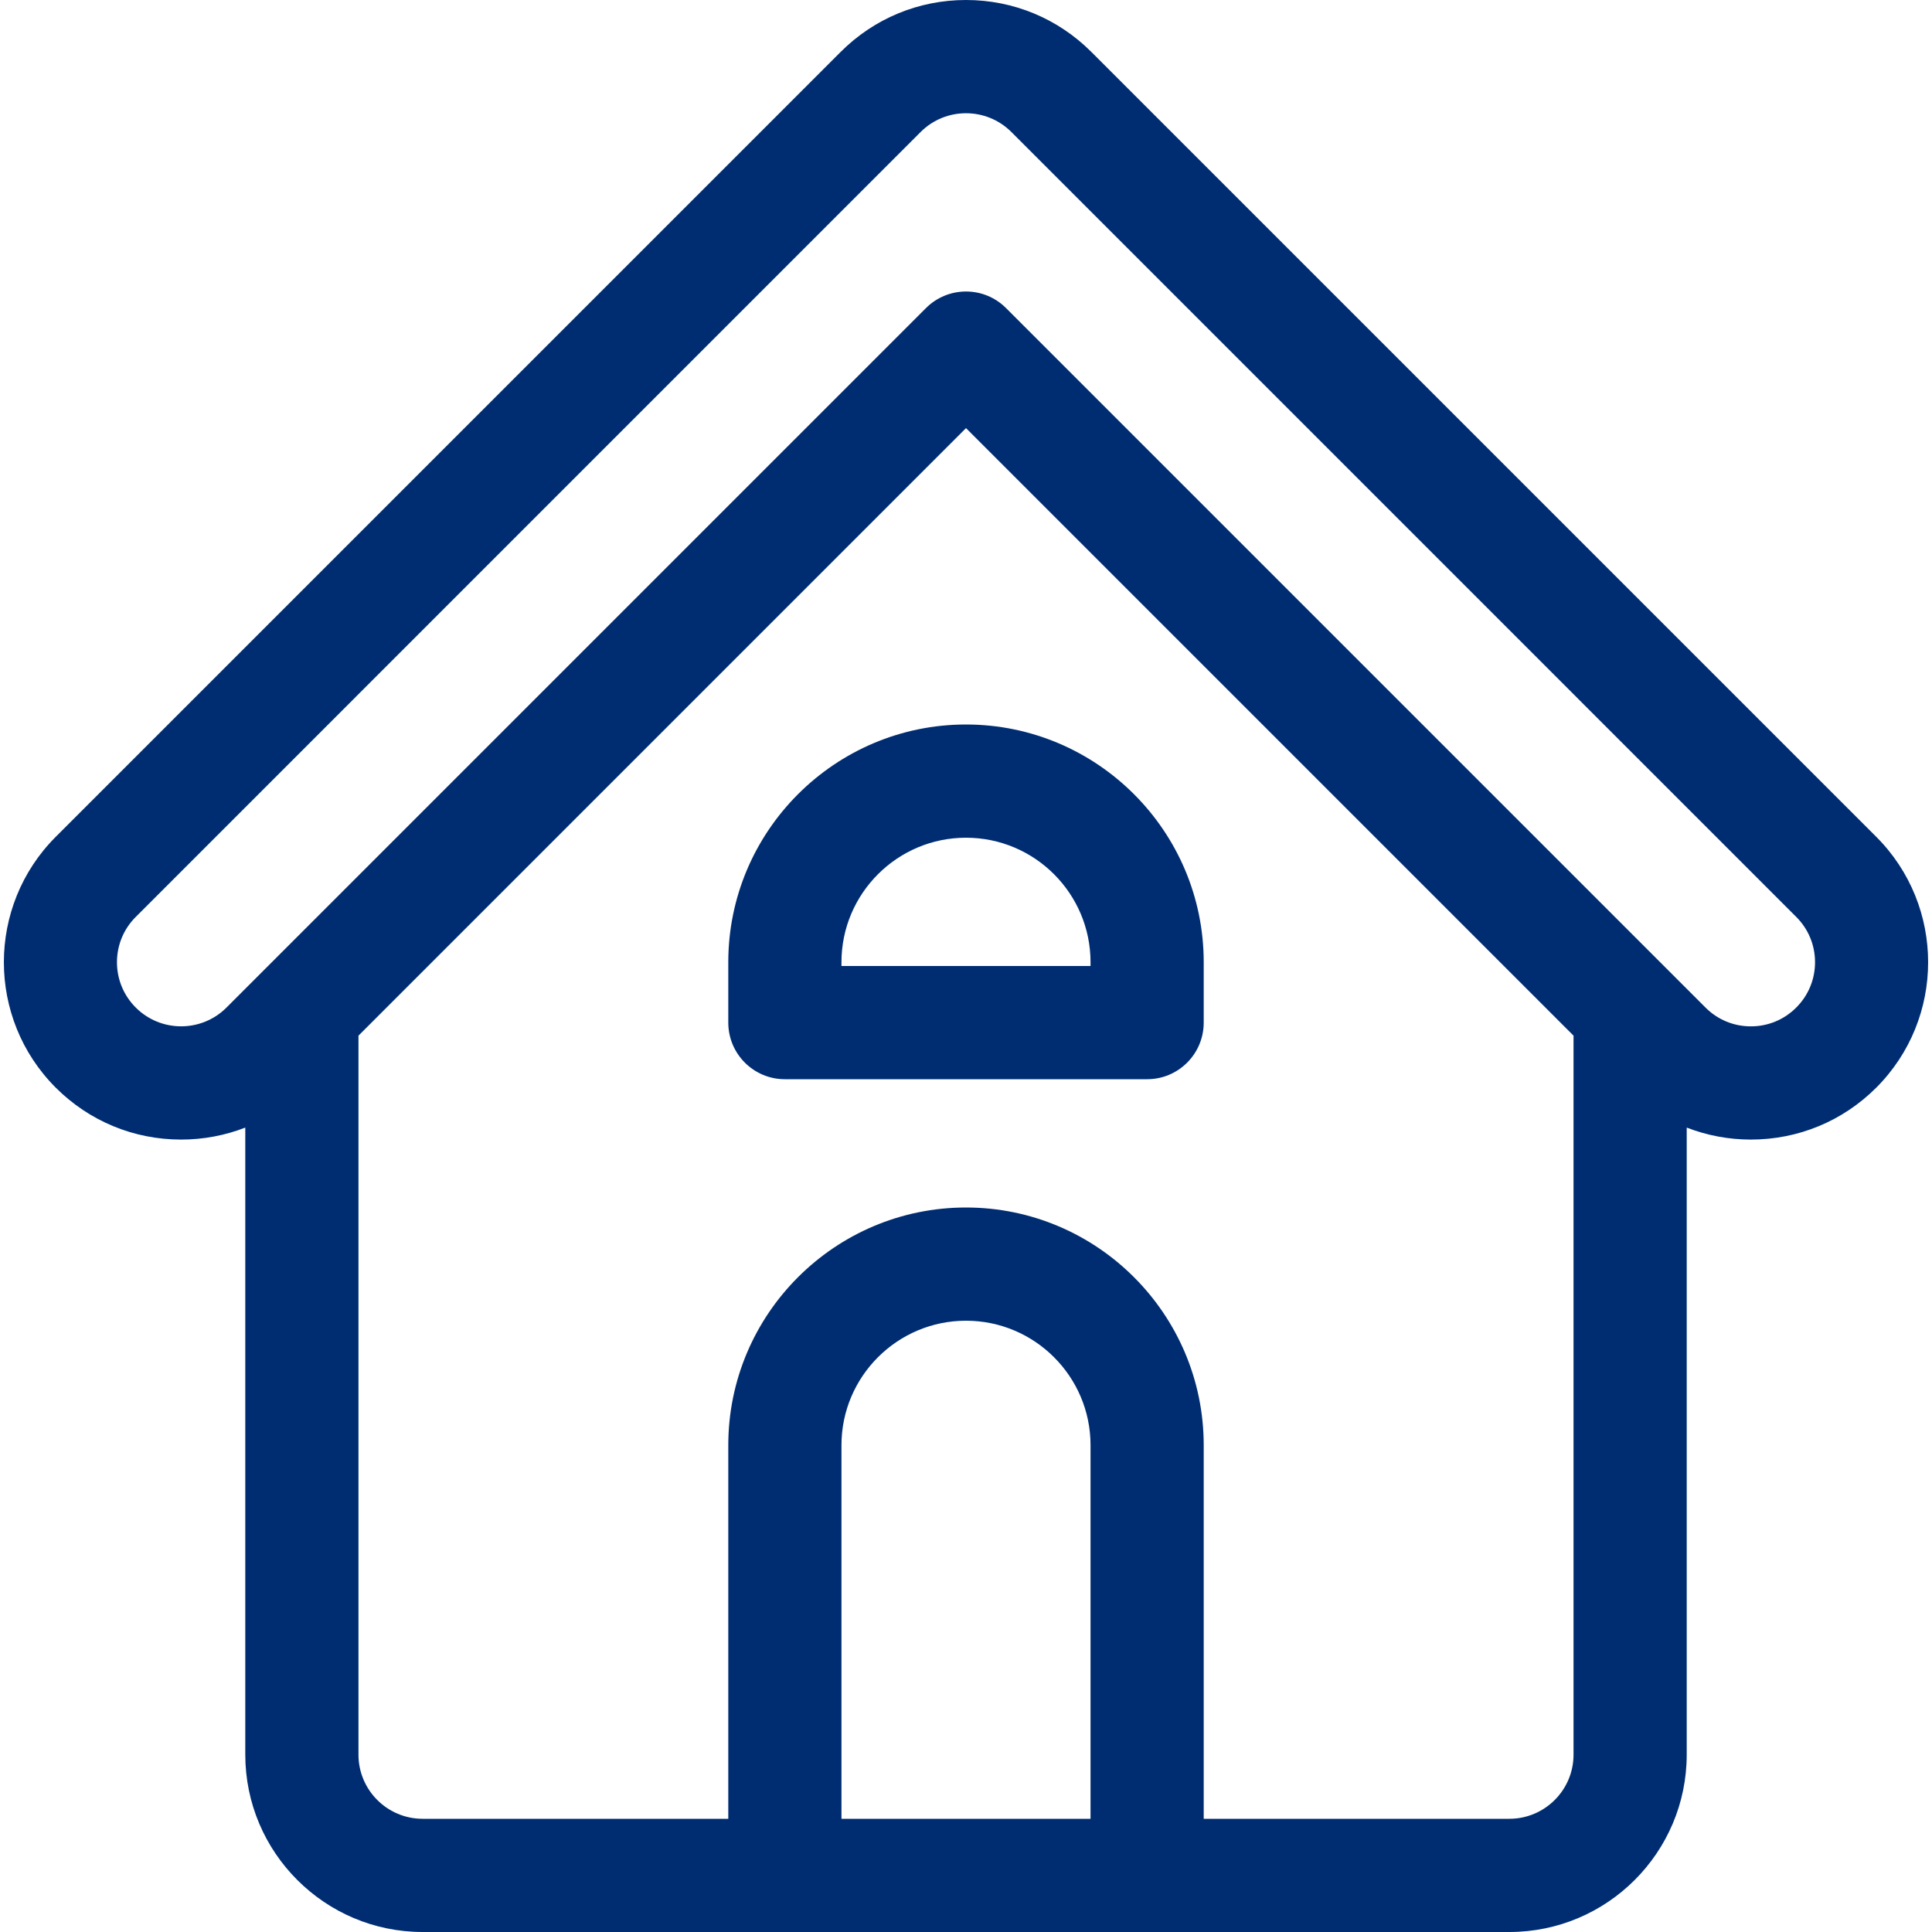 <?xml version="1.0" encoding="UTF-8"?>
<svg xmlns="http://www.w3.org/2000/svg" width="50" height="50" viewBox="0 0 50 50" fill="none">
  <g clip-path="url(#clip0_703_4231)">
    <path d="M48.558 21.657L28.245 1.345C27.378 0.478 26.226 0 25 0C23.774 0 22.622 0.478 21.755 1.345L1.442 21.657C-0.347 23.447 -0.347 26.358 1.442 28.148C2.309 29.015 3.462 29.492 4.687 29.492C5.265 29.492 5.825 29.385 6.348 29.182V45.41C6.348 47.941 8.407 50 10.937 50C11.664 50 37.994 50 39.062 50C41.593 50 43.652 47.941 43.652 45.41V29.182C44.175 29.385 44.735 29.492 45.312 29.492C46.538 29.492 47.691 29.015 48.558 28.148C50.347 26.358 50.347 23.447 48.558 21.657ZM28.223 47.07H21.777V37.402C21.777 35.625 23.223 34.18 25 34.18C26.777 34.18 28.223 35.625 28.223 37.402V47.07ZM40.723 45.41C40.723 46.326 39.978 47.07 39.062 47.07H31.152V37.402C31.152 34.01 28.392 31.25 25 31.25C21.608 31.25 18.848 34.01 18.848 37.402V47.07H10.937C10.022 47.07 9.277 46.326 9.277 45.41V26.803L25 11.08L40.723 26.803V45.41ZM46.486 26.076C46.172 26.39 45.756 26.562 45.312 26.562C44.869 26.562 44.452 26.39 44.139 26.076L43.223 25.16L26.036 7.973C25.75 7.687 25.375 7.544 25 7.544C24.625 7.544 24.25 7.687 23.964 7.973L6.777 25.16L5.861 26.076C5.214 26.723 4.161 26.723 3.514 26.076C3.2 25.762 3.027 25.346 3.027 24.902C3.027 24.459 3.2 24.042 3.514 23.729L23.826 3.416C24.473 2.769 25.526 2.769 26.174 3.416L46.486 23.729C46.8 24.042 46.973 24.459 46.973 24.902C46.973 25.346 46.8 25.762 46.486 26.076Z" fill="#002D72"></path>
    <path d="M25 18.75C21.608 18.75 18.848 21.51 18.848 24.902V26.465C18.848 27.274 19.503 27.93 20.312 27.93H29.688C30.497 27.93 31.152 27.274 31.152 26.465V24.902C31.152 21.51 28.392 18.75 25 18.75ZM28.223 25H21.777V24.902C21.777 23.125 23.223 21.68 25 21.68C26.777 21.68 28.223 23.125 28.223 24.902V25Z" fill="#002D72"></path>
  </g>
  <defs>
    <clipPath id="clip0_703_4231">
      <rect width="50" height="50" fill="white"></rect>
    </clipPath>
  </defs>
</svg>
